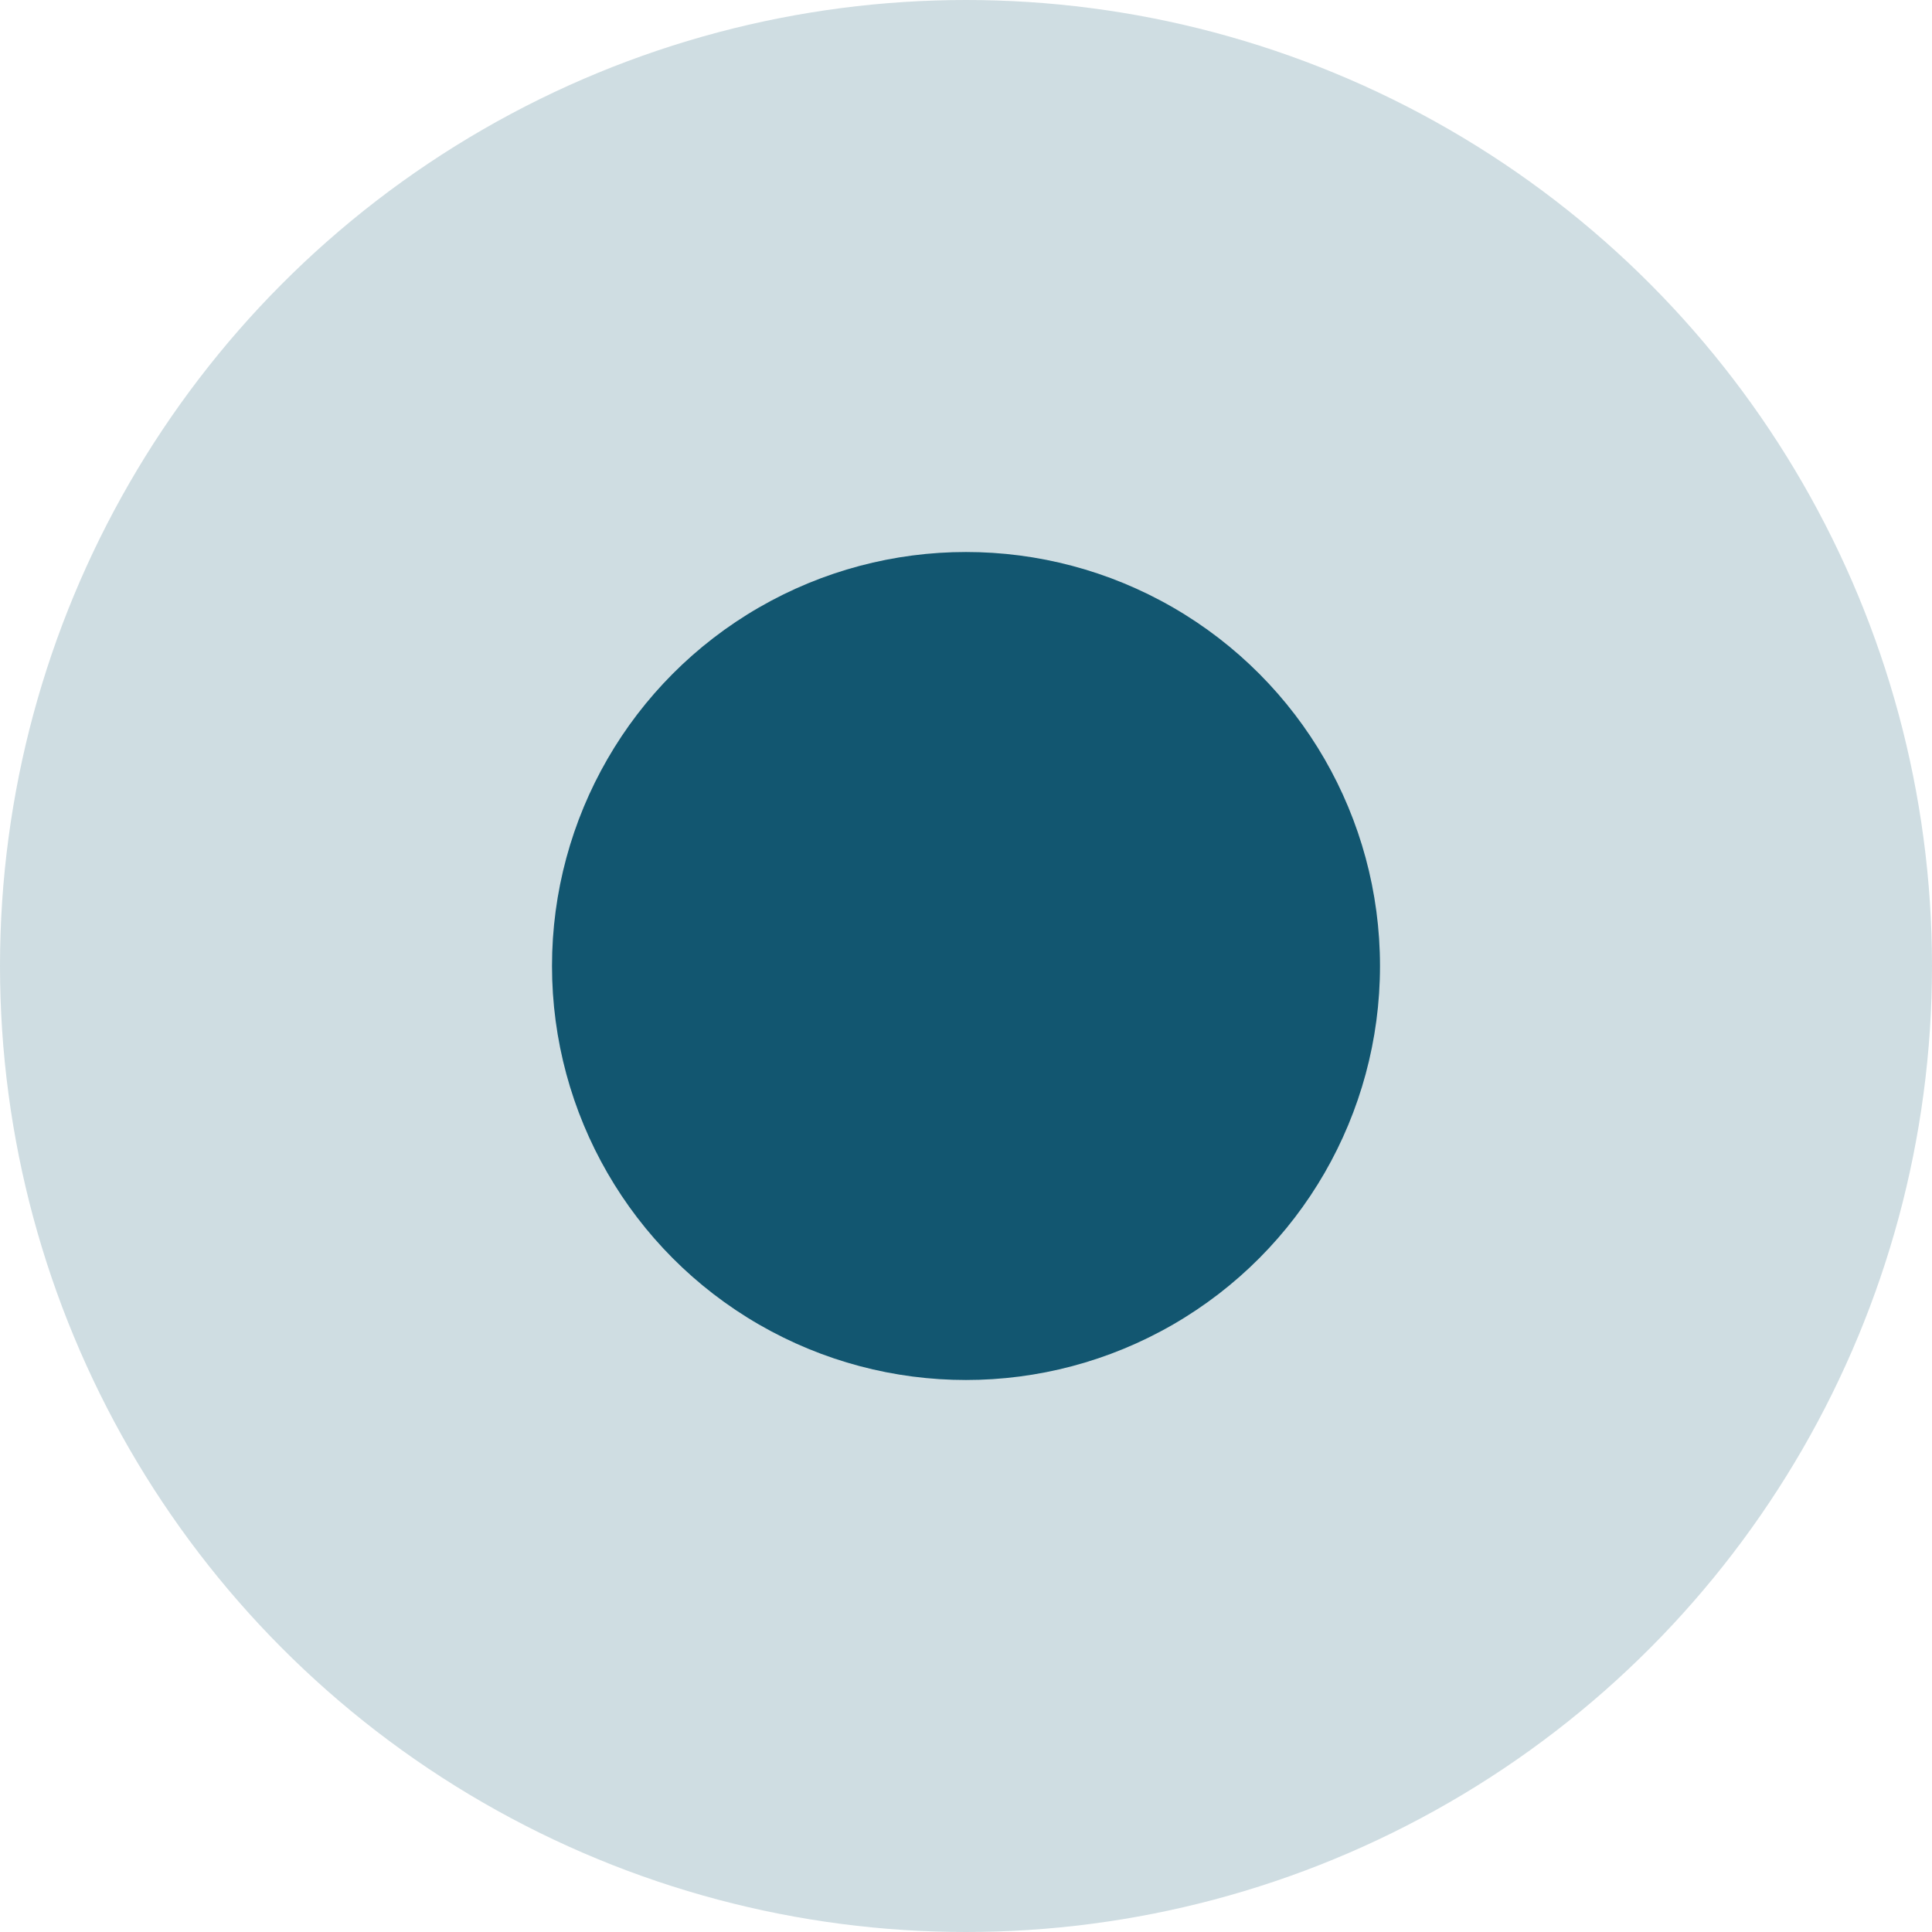 <svg width="14" height="14" viewBox="0 0 14 14" fill="none" xmlns="http://www.w3.org/2000/svg">
<g id="Group 1485">
<circle id="Ellipse 25" opacity="0.2" cx="7" cy="7" r="7" fill="#125670"/>
<circle id="Ellipse 26" cx="7" cy="7" r="3" fill="#125670"/>
</g>
</svg>
